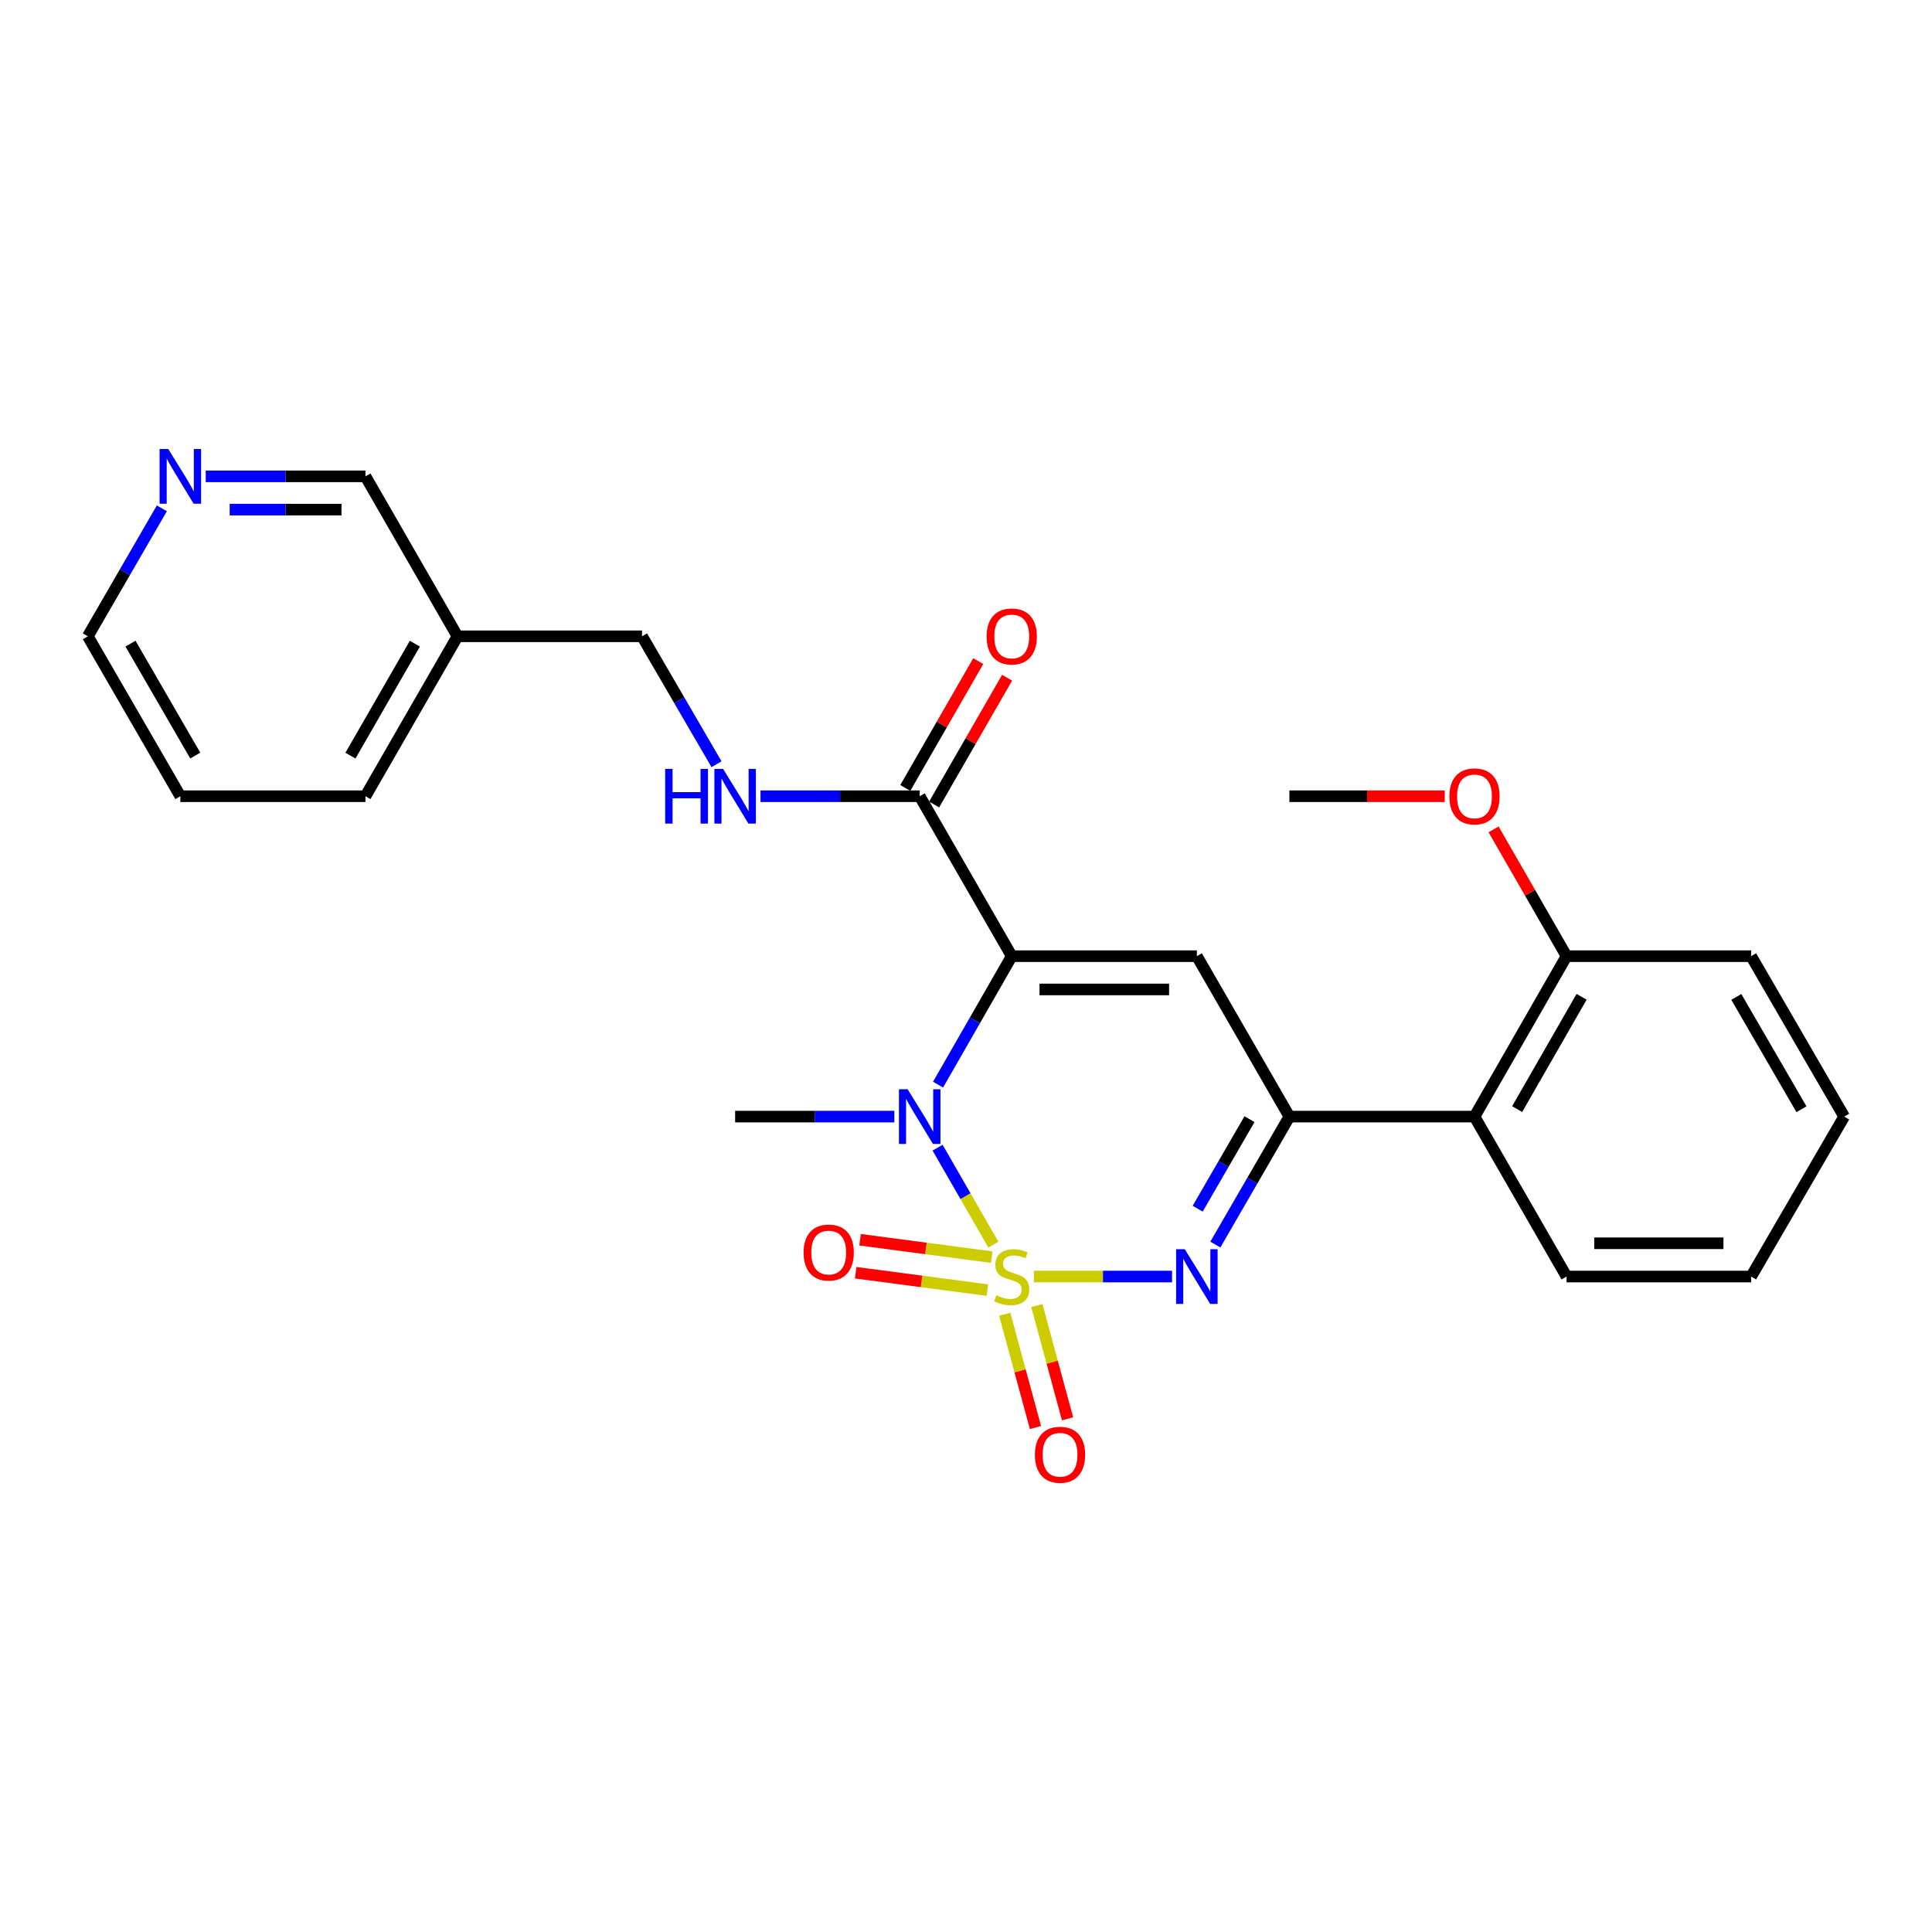 <?xml version='1.0' encoding='iso-8859-1'?>
<svg version='1.1' baseProfile='full'
              xmlns='http://www.w3.org/2000/svg'
                      xmlns:rdkit='http://www.rdkit.org/xml'
                      xmlns:xlink='http://www.w3.org/1999/xlink'
                  xml:space='preserve'
width='1000px' height='1000px' viewBox='0 0 1000 1000'>
<!-- END OF HEADER -->
<rect style='opacity:1.0;fill:#FFFFFF;stroke:none' width='1000' height='1000' x='0' y='0'> </rect>
<path class='bond-1' d='M 514.175,644.227 L 499.731,619.126' style='fill:none;fill-rule:evenodd;stroke:#CCCC00;stroke-width:6px;stroke-linecap:butt;stroke-linejoin:miter;stroke-opacity:1' />
<path class='bond-1' d='M 499.731,619.126 L 485.287,594.026' style='fill:none;fill-rule:evenodd;stroke:#0000FF;stroke-width:6px;stroke-linecap:butt;stroke-linejoin:miter;stroke-opacity:1' />
<path class='bond-2' d='M 535.15,660.735 L 570.897,660.735' style='fill:none;fill-rule:evenodd;stroke:#CCCC00;stroke-width:6px;stroke-linecap:butt;stroke-linejoin:miter;stroke-opacity:1' />
<path class='bond-2' d='M 570.897,660.735 L 606.644,660.735' style='fill:none;fill-rule:evenodd;stroke:#0000FF;stroke-width:6px;stroke-linecap:butt;stroke-linejoin:miter;stroke-opacity:1' />
<path class='bond-7' d='M 520.049,680.255 L 528,709.574' style='fill:none;fill-rule:evenodd;stroke:#CCCC00;stroke-width:6px;stroke-linecap:butt;stroke-linejoin:miter;stroke-opacity:1' />
<path class='bond-7' d='M 528,709.574 L 535.951,738.892' style='fill:none;fill-rule:evenodd;stroke:#FF0000;stroke-width:6px;stroke-linecap:butt;stroke-linejoin:miter;stroke-opacity:1' />
<path class='bond-7' d='M 536.666,675.749 L 544.618,705.067' style='fill:none;fill-rule:evenodd;stroke:#CCCC00;stroke-width:6px;stroke-linecap:butt;stroke-linejoin:miter;stroke-opacity:1' />
<path class='bond-7' d='M 544.618,705.067 L 552.569,734.385' style='fill:none;fill-rule:evenodd;stroke:#FF0000;stroke-width:6px;stroke-linecap:butt;stroke-linejoin:miter;stroke-opacity:1' />
<path class='bond-8' d='M 513.332,650.686 L 479.248,646.188' style='fill:none;fill-rule:evenodd;stroke:#CCCC00;stroke-width:6px;stroke-linecap:butt;stroke-linejoin:miter;stroke-opacity:1' />
<path class='bond-8' d='M 479.248,646.188 L 445.164,641.69' style='fill:none;fill-rule:evenodd;stroke:#FF0000;stroke-width:6px;stroke-linecap:butt;stroke-linejoin:miter;stroke-opacity:1' />
<path class='bond-8' d='M 511.079,667.756 L 476.995,663.258' style='fill:none;fill-rule:evenodd;stroke:#CCCC00;stroke-width:6px;stroke-linecap:butt;stroke-linejoin:miter;stroke-opacity:1' />
<path class='bond-8' d='M 476.995,663.258 L 442.911,658.76' style='fill:none;fill-rule:evenodd;stroke:#FF0000;stroke-width:6px;stroke-linecap:butt;stroke-linejoin:miter;stroke-opacity:1' />
<path class='bond-0' d='M 523.675,494.916 L 504.605,528.158' style='fill:none;fill-rule:evenodd;stroke:#000000;stroke-width:6px;stroke-linecap:butt;stroke-linejoin:miter;stroke-opacity:1' />
<path class='bond-0' d='M 504.605,528.158 L 485.534,561.401' style='fill:none;fill-rule:evenodd;stroke:#0000FF;stroke-width:6px;stroke-linecap:butt;stroke-linejoin:miter;stroke-opacity:1' />
<path class='bond-5' d='M 523.675,494.916 L 476.038,412.126' style='fill:none;fill-rule:evenodd;stroke:#000000;stroke-width:6px;stroke-linecap:butt;stroke-linejoin:miter;stroke-opacity:1' />
<path class='bond-26' d='M 523.675,494.916 L 619.493,494.916' style='fill:none;fill-rule:evenodd;stroke:#000000;stroke-width:6px;stroke-linecap:butt;stroke-linejoin:miter;stroke-opacity:1' />
<path class='bond-26' d='M 538.047,512.134 L 605.12,512.134' style='fill:none;fill-rule:evenodd;stroke:#000000;stroke-width:6px;stroke-linecap:butt;stroke-linejoin:miter;stroke-opacity:1' />
<path class='bond-15' d='M 462.91,577.954 L 421.709,577.954' style='fill:none;fill-rule:evenodd;stroke:#0000FF;stroke-width:6px;stroke-linecap:butt;stroke-linejoin:miter;stroke-opacity:1' />
<path class='bond-15' d='M 421.709,577.954 L 380.507,577.954' style='fill:none;fill-rule:evenodd;stroke:#000000;stroke-width:6px;stroke-linecap:butt;stroke-linejoin:miter;stroke-opacity:1' />
<path class='bond-4' d='M 629.069,644.184 L 648.228,611.069' style='fill:none;fill-rule:evenodd;stroke:#0000FF;stroke-width:6px;stroke-linecap:butt;stroke-linejoin:miter;stroke-opacity:1' />
<path class='bond-4' d='M 648.228,611.069 L 667.388,577.954' style='fill:none;fill-rule:evenodd;stroke:#000000;stroke-width:6px;stroke-linecap:butt;stroke-linejoin:miter;stroke-opacity:1' />
<path class='bond-4' d='M 619.913,625.627 L 633.325,602.446' style='fill:none;fill-rule:evenodd;stroke:#0000FF;stroke-width:6px;stroke-linecap:butt;stroke-linejoin:miter;stroke-opacity:1' />
<path class='bond-4' d='M 633.325,602.446 L 646.736,579.266' style='fill:none;fill-rule:evenodd;stroke:#000000;stroke-width:6px;stroke-linecap:butt;stroke-linejoin:miter;stroke-opacity:1' />
<path class='bond-3' d='M 619.493,494.916 L 667.388,577.954' style='fill:none;fill-rule:evenodd;stroke:#000000;stroke-width:6px;stroke-linecap:butt;stroke-linejoin:miter;stroke-opacity:1' />
<path class='bond-6' d='M 667.388,577.954 L 763.196,577.954' style='fill:none;fill-rule:evenodd;stroke:#000000;stroke-width:6px;stroke-linecap:butt;stroke-linejoin:miter;stroke-opacity:1' />
<path class='bond-9' d='M 476.038,412.126 L 434.837,412.126' style='fill:none;fill-rule:evenodd;stroke:#000000;stroke-width:6px;stroke-linecap:butt;stroke-linejoin:miter;stroke-opacity:1' />
<path class='bond-9' d='M 434.837,412.126 L 393.635,412.126' style='fill:none;fill-rule:evenodd;stroke:#0000FF;stroke-width:6px;stroke-linecap:butt;stroke-linejoin:miter;stroke-opacity:1' />
<path class='bond-11' d='M 483.5,416.42 L 502.384,383.604' style='fill:none;fill-rule:evenodd;stroke:#000000;stroke-width:6px;stroke-linecap:butt;stroke-linejoin:miter;stroke-opacity:1' />
<path class='bond-11' d='M 502.384,383.604 L 521.269,350.787' style='fill:none;fill-rule:evenodd;stroke:#FF0000;stroke-width:6px;stroke-linecap:butt;stroke-linejoin:miter;stroke-opacity:1' />
<path class='bond-11' d='M 468.577,407.832 L 487.461,375.016' style='fill:none;fill-rule:evenodd;stroke:#000000;stroke-width:6px;stroke-linecap:butt;stroke-linejoin:miter;stroke-opacity:1' />
<path class='bond-11' d='M 487.461,375.016 L 506.345,342.199' style='fill:none;fill-rule:evenodd;stroke:#FF0000;stroke-width:6px;stroke-linecap:butt;stroke-linejoin:miter;stroke-opacity:1' />
<path class='bond-10' d='M 763.196,577.954 L 810.842,494.916' style='fill:none;fill-rule:evenodd;stroke:#000000;stroke-width:6px;stroke-linecap:butt;stroke-linejoin:miter;stroke-opacity:1' />
<path class='bond-10' d='M 785.277,574.068 L 818.63,515.941' style='fill:none;fill-rule:evenodd;stroke:#000000;stroke-width:6px;stroke-linecap:butt;stroke-linejoin:miter;stroke-opacity:1' />
<path class='bond-18' d='M 763.196,577.954 L 810.842,660.735' style='fill:none;fill-rule:evenodd;stroke:#000000;stroke-width:6px;stroke-linecap:butt;stroke-linejoin:miter;stroke-opacity:1' />
<path class='bond-14' d='M 370.872,395.571 L 351.599,362.459' style='fill:none;fill-rule:evenodd;stroke:#0000FF;stroke-width:6px;stroke-linecap:butt;stroke-linejoin:miter;stroke-opacity:1' />
<path class='bond-14' d='M 351.599,362.459 L 332.325,329.346' style='fill:none;fill-rule:evenodd;stroke:#000000;stroke-width:6px;stroke-linecap:butt;stroke-linejoin:miter;stroke-opacity:1' />
<path class='bond-16' d='M 810.842,494.916 L 791.954,462.095' style='fill:none;fill-rule:evenodd;stroke:#000000;stroke-width:6px;stroke-linecap:butt;stroke-linejoin:miter;stroke-opacity:1' />
<path class='bond-16' d='M 791.954,462.095 L 773.065,429.274' style='fill:none;fill-rule:evenodd;stroke:#FF0000;stroke-width:6px;stroke-linecap:butt;stroke-linejoin:miter;stroke-opacity:1' />
<path class='bond-20' d='M 810.842,494.916 L 906.383,494.916' style='fill:none;fill-rule:evenodd;stroke:#000000;stroke-width:6px;stroke-linecap:butt;stroke-linejoin:miter;stroke-opacity:1' />
<path class='bond-12' d='M 106.484,246.556 L 147.821,246.556' style='fill:none;fill-rule:evenodd;stroke:#0000FF;stroke-width:6px;stroke-linecap:butt;stroke-linejoin:miter;stroke-opacity:1' />
<path class='bond-12' d='M 147.821,246.556 L 189.158,246.556' style='fill:none;fill-rule:evenodd;stroke:#000000;stroke-width:6px;stroke-linecap:butt;stroke-linejoin:miter;stroke-opacity:1' />
<path class='bond-12' d='M 118.885,263.774 L 147.821,263.774' style='fill:none;fill-rule:evenodd;stroke:#0000FF;stroke-width:6px;stroke-linecap:butt;stroke-linejoin:miter;stroke-opacity:1' />
<path class='bond-12' d='M 147.821,263.774 L 176.757,263.774' style='fill:none;fill-rule:evenodd;stroke:#000000;stroke-width:6px;stroke-linecap:butt;stroke-linejoin:miter;stroke-opacity:1' />
<path class='bond-28' d='M 83.774,263.107 L 64.614,296.226' style='fill:none;fill-rule:evenodd;stroke:#0000FF;stroke-width:6px;stroke-linecap:butt;stroke-linejoin:miter;stroke-opacity:1' />
<path class='bond-28' d='M 64.614,296.226 L 45.455,329.346' style='fill:none;fill-rule:evenodd;stroke:#000000;stroke-width:6px;stroke-linecap:butt;stroke-linejoin:miter;stroke-opacity:1' />
<path class='bond-13' d='M 236.804,329.346 L 332.325,329.346' style='fill:none;fill-rule:evenodd;stroke:#000000;stroke-width:6px;stroke-linecap:butt;stroke-linejoin:miter;stroke-opacity:1' />
<path class='bond-17' d='M 236.804,329.346 L 189.158,246.556' style='fill:none;fill-rule:evenodd;stroke:#000000;stroke-width:6px;stroke-linecap:butt;stroke-linejoin:miter;stroke-opacity:1' />
<path class='bond-21' d='M 236.804,329.346 L 189.158,412.126' style='fill:none;fill-rule:evenodd;stroke:#000000;stroke-width:6px;stroke-linecap:butt;stroke-linejoin:miter;stroke-opacity:1' />
<path class='bond-21' d='M 214.734,333.174 L 181.382,391.12' style='fill:none;fill-rule:evenodd;stroke:#000000;stroke-width:6px;stroke-linecap:butt;stroke-linejoin:miter;stroke-opacity:1' />
<path class='bond-22' d='M 747.801,412.126 L 707.594,412.126' style='fill:none;fill-rule:evenodd;stroke:#FF0000;stroke-width:6px;stroke-linecap:butt;stroke-linejoin:miter;stroke-opacity:1' />
<path class='bond-22' d='M 707.594,412.126 L 667.388,412.126' style='fill:none;fill-rule:evenodd;stroke:#000000;stroke-width:6px;stroke-linecap:butt;stroke-linejoin:miter;stroke-opacity:1' />
<path class='bond-24' d='M 810.842,660.735 L 906.383,660.735' style='fill:none;fill-rule:evenodd;stroke:#000000;stroke-width:6px;stroke-linecap:butt;stroke-linejoin:miter;stroke-opacity:1' />
<path class='bond-24' d='M 825.173,643.517 L 892.052,643.517' style='fill:none;fill-rule:evenodd;stroke:#000000;stroke-width:6px;stroke-linecap:butt;stroke-linejoin:miter;stroke-opacity:1' />
<path class='bond-19' d='M 45.455,329.346 L 93.349,412.126' style='fill:none;fill-rule:evenodd;stroke:#000000;stroke-width:6px;stroke-linecap:butt;stroke-linejoin:miter;stroke-opacity:1' />
<path class='bond-19' d='M 67.542,333.14 L 101.068,391.086' style='fill:none;fill-rule:evenodd;stroke:#000000;stroke-width:6px;stroke-linecap:butt;stroke-linejoin:miter;stroke-opacity:1' />
<path class='bond-27' d='M 906.383,494.916 L 954.545,577.954' style='fill:none;fill-rule:evenodd;stroke:#000000;stroke-width:6px;stroke-linecap:butt;stroke-linejoin:miter;stroke-opacity:1' />
<path class='bond-27' d='M 898.713,516.01 L 932.427,574.137' style='fill:none;fill-rule:evenodd;stroke:#000000;stroke-width:6px;stroke-linecap:butt;stroke-linejoin:miter;stroke-opacity:1' />
<path class='bond-23' d='M 189.158,412.126 L 93.349,412.126' style='fill:none;fill-rule:evenodd;stroke:#000000;stroke-width:6px;stroke-linecap:butt;stroke-linejoin:miter;stroke-opacity:1' />
<path class='bond-25' d='M 906.383,660.735 L 954.545,577.954' style='fill:none;fill-rule:evenodd;stroke:#000000;stroke-width:6px;stroke-linecap:butt;stroke-linejoin:miter;stroke-opacity:1' />
<path  class='atom-0' d='M 515.675 670.455
Q 515.995 670.575, 517.315 671.135
Q 518.635 671.695, 520.075 672.055
Q 521.555 672.375, 522.995 672.375
Q 525.675 672.375, 527.235 671.095
Q 528.795 669.775, 528.795 667.495
Q 528.795 665.935, 527.995 664.975
Q 527.235 664.015, 526.035 663.495
Q 524.835 662.975, 522.835 662.375
Q 520.315 661.615, 518.795 660.895
Q 517.315 660.175, 516.235 658.655
Q 515.195 657.135, 515.195 654.575
Q 515.195 651.015, 517.595 648.815
Q 520.035 646.615, 524.835 646.615
Q 528.115 646.615, 531.835 648.175
L 530.915 651.255
Q 527.515 649.855, 524.955 649.855
Q 522.195 649.855, 520.675 651.015
Q 519.155 652.135, 519.195 654.095
Q 519.195 655.615, 519.955 656.535
Q 520.755 657.455, 521.875 657.975
Q 523.035 658.495, 524.955 659.095
Q 527.515 659.895, 529.035 660.695
Q 530.555 661.495, 531.635 663.135
Q 532.755 664.735, 532.755 667.495
Q 532.755 671.415, 530.115 673.535
Q 527.515 675.615, 523.155 675.615
Q 520.635 675.615, 518.715 675.055
Q 516.835 674.535, 514.595 673.615
L 515.675 670.455
' fill='#CCCC00'/>
<path  class='atom-2' d='M 469.778 563.794
L 479.058 578.794
Q 479.978 580.274, 481.458 582.954
Q 482.938 585.634, 483.018 585.794
L 483.018 563.794
L 486.778 563.794
L 486.778 592.114
L 482.898 592.114
L 472.938 575.714
Q 471.778 573.794, 470.538 571.594
Q 469.338 569.394, 468.978 568.714
L 468.978 592.114
L 465.298 592.114
L 465.298 563.794
L 469.778 563.794
' fill='#0000FF'/>
<path  class='atom-3' d='M 613.233 646.575
L 622.513 661.575
Q 623.433 663.055, 624.913 665.735
Q 626.393 668.415, 626.473 668.575
L 626.473 646.575
L 630.233 646.575
L 630.233 674.895
L 626.353 674.895
L 616.393 658.495
Q 615.233 656.575, 613.993 654.375
Q 612.793 652.175, 612.433 651.495
L 612.433 674.895
L 608.753 674.895
L 608.753 646.575
L 613.233 646.575
' fill='#0000FF'/>
<path  class='atom-8' d='M 535.67 752.979
Q 535.67 746.179, 539.03 742.379
Q 542.39 738.579, 548.67 738.579
Q 554.95 738.579, 558.31 742.379
Q 561.67 746.179, 561.67 752.979
Q 561.67 759.859, 558.27 763.779
Q 554.87 767.659, 548.67 767.659
Q 542.43 767.659, 539.03 763.779
Q 535.67 759.899, 535.67 752.979
M 548.67 764.459
Q 552.99 764.459, 555.31 761.579
Q 557.67 758.659, 557.67 752.979
Q 557.67 747.419, 555.31 744.619
Q 552.99 741.779, 548.67 741.779
Q 544.35 741.779, 541.99 744.579
Q 539.67 747.379, 539.67 752.979
Q 539.67 758.699, 541.99 761.579
Q 544.35 764.459, 548.67 764.459
' fill='#FF0000'/>
<path  class='atom-9' d='M 415.938 648.312
Q 415.938 641.512, 419.298 637.712
Q 422.658 633.912, 428.938 633.912
Q 435.218 633.912, 438.578 637.712
Q 441.938 641.512, 441.938 648.312
Q 441.938 655.192, 438.538 659.112
Q 435.138 662.992, 428.938 662.992
Q 422.698 662.992, 419.298 659.112
Q 415.938 655.232, 415.938 648.312
M 428.938 659.792
Q 433.258 659.792, 435.578 656.912
Q 437.938 653.992, 437.938 648.312
Q 437.938 642.752, 435.578 639.952
Q 433.258 637.112, 428.938 637.112
Q 424.618 637.112, 422.258 639.912
Q 419.938 642.712, 419.938 648.312
Q 419.938 654.032, 422.258 656.912
Q 424.618 659.792, 428.938 659.792
' fill='#FF0000'/>
<path  class='atom-10' d='M 344.287 397.966
L 348.127 397.966
L 348.127 410.006
L 362.607 410.006
L 362.607 397.966
L 366.447 397.966
L 366.447 426.286
L 362.607 426.286
L 362.607 413.206
L 348.127 413.206
L 348.127 426.286
L 344.287 426.286
L 344.287 397.966
' fill='#0000FF'/>
<path  class='atom-10' d='M 374.247 397.966
L 383.527 412.966
Q 384.447 414.446, 385.927 417.126
Q 387.407 419.806, 387.487 419.966
L 387.487 397.966
L 391.247 397.966
L 391.247 426.286
L 387.367 426.286
L 377.407 409.886
Q 376.247 407.966, 375.007 405.766
Q 373.807 403.566, 373.447 402.886
L 373.447 426.286
L 369.767 426.286
L 369.767 397.966
L 374.247 397.966
' fill='#0000FF'/>
<path  class='atom-12' d='M 510.675 329.426
Q 510.675 322.626, 514.035 318.826
Q 517.395 315.026, 523.675 315.026
Q 529.955 315.026, 533.315 318.826
Q 536.675 322.626, 536.675 329.426
Q 536.675 336.306, 533.275 340.226
Q 529.875 344.106, 523.675 344.106
Q 517.435 344.106, 514.035 340.226
Q 510.675 336.346, 510.675 329.426
M 523.675 340.906
Q 527.995 340.906, 530.315 338.026
Q 532.675 335.106, 532.675 329.426
Q 532.675 323.866, 530.315 321.066
Q 527.995 318.226, 523.675 318.226
Q 519.355 318.226, 516.995 321.026
Q 514.675 323.826, 514.675 329.426
Q 514.675 335.146, 516.995 338.026
Q 519.355 340.906, 523.675 340.906
' fill='#FF0000'/>
<path  class='atom-13' d='M 87.089 232.396
L 96.369 247.396
Q 97.289 248.876, 98.769 251.556
Q 100.249 254.236, 100.329 254.396
L 100.329 232.396
L 104.089 232.396
L 104.089 260.716
L 100.209 260.716
L 90.249 244.316
Q 89.089 242.396, 87.849 240.196
Q 86.649 237.996, 86.289 237.316
L 86.289 260.716
L 82.609 260.716
L 82.609 232.396
L 87.089 232.396
' fill='#0000FF'/>
<path  class='atom-17' d='M 750.196 412.206
Q 750.196 405.406, 753.556 401.606
Q 756.916 397.806, 763.196 397.806
Q 769.476 397.806, 772.836 401.606
Q 776.196 405.406, 776.196 412.206
Q 776.196 419.086, 772.796 423.006
Q 769.396 426.886, 763.196 426.886
Q 756.956 426.886, 753.556 423.006
Q 750.196 419.126, 750.196 412.206
M 763.196 423.686
Q 767.516 423.686, 769.836 420.806
Q 772.196 417.886, 772.196 412.206
Q 772.196 406.646, 769.836 403.846
Q 767.516 401.006, 763.196 401.006
Q 758.876 401.006, 756.516 403.806
Q 754.196 406.606, 754.196 412.206
Q 754.196 417.926, 756.516 420.806
Q 758.876 423.686, 763.196 423.686
' fill='#FF0000'/>
</svg>
